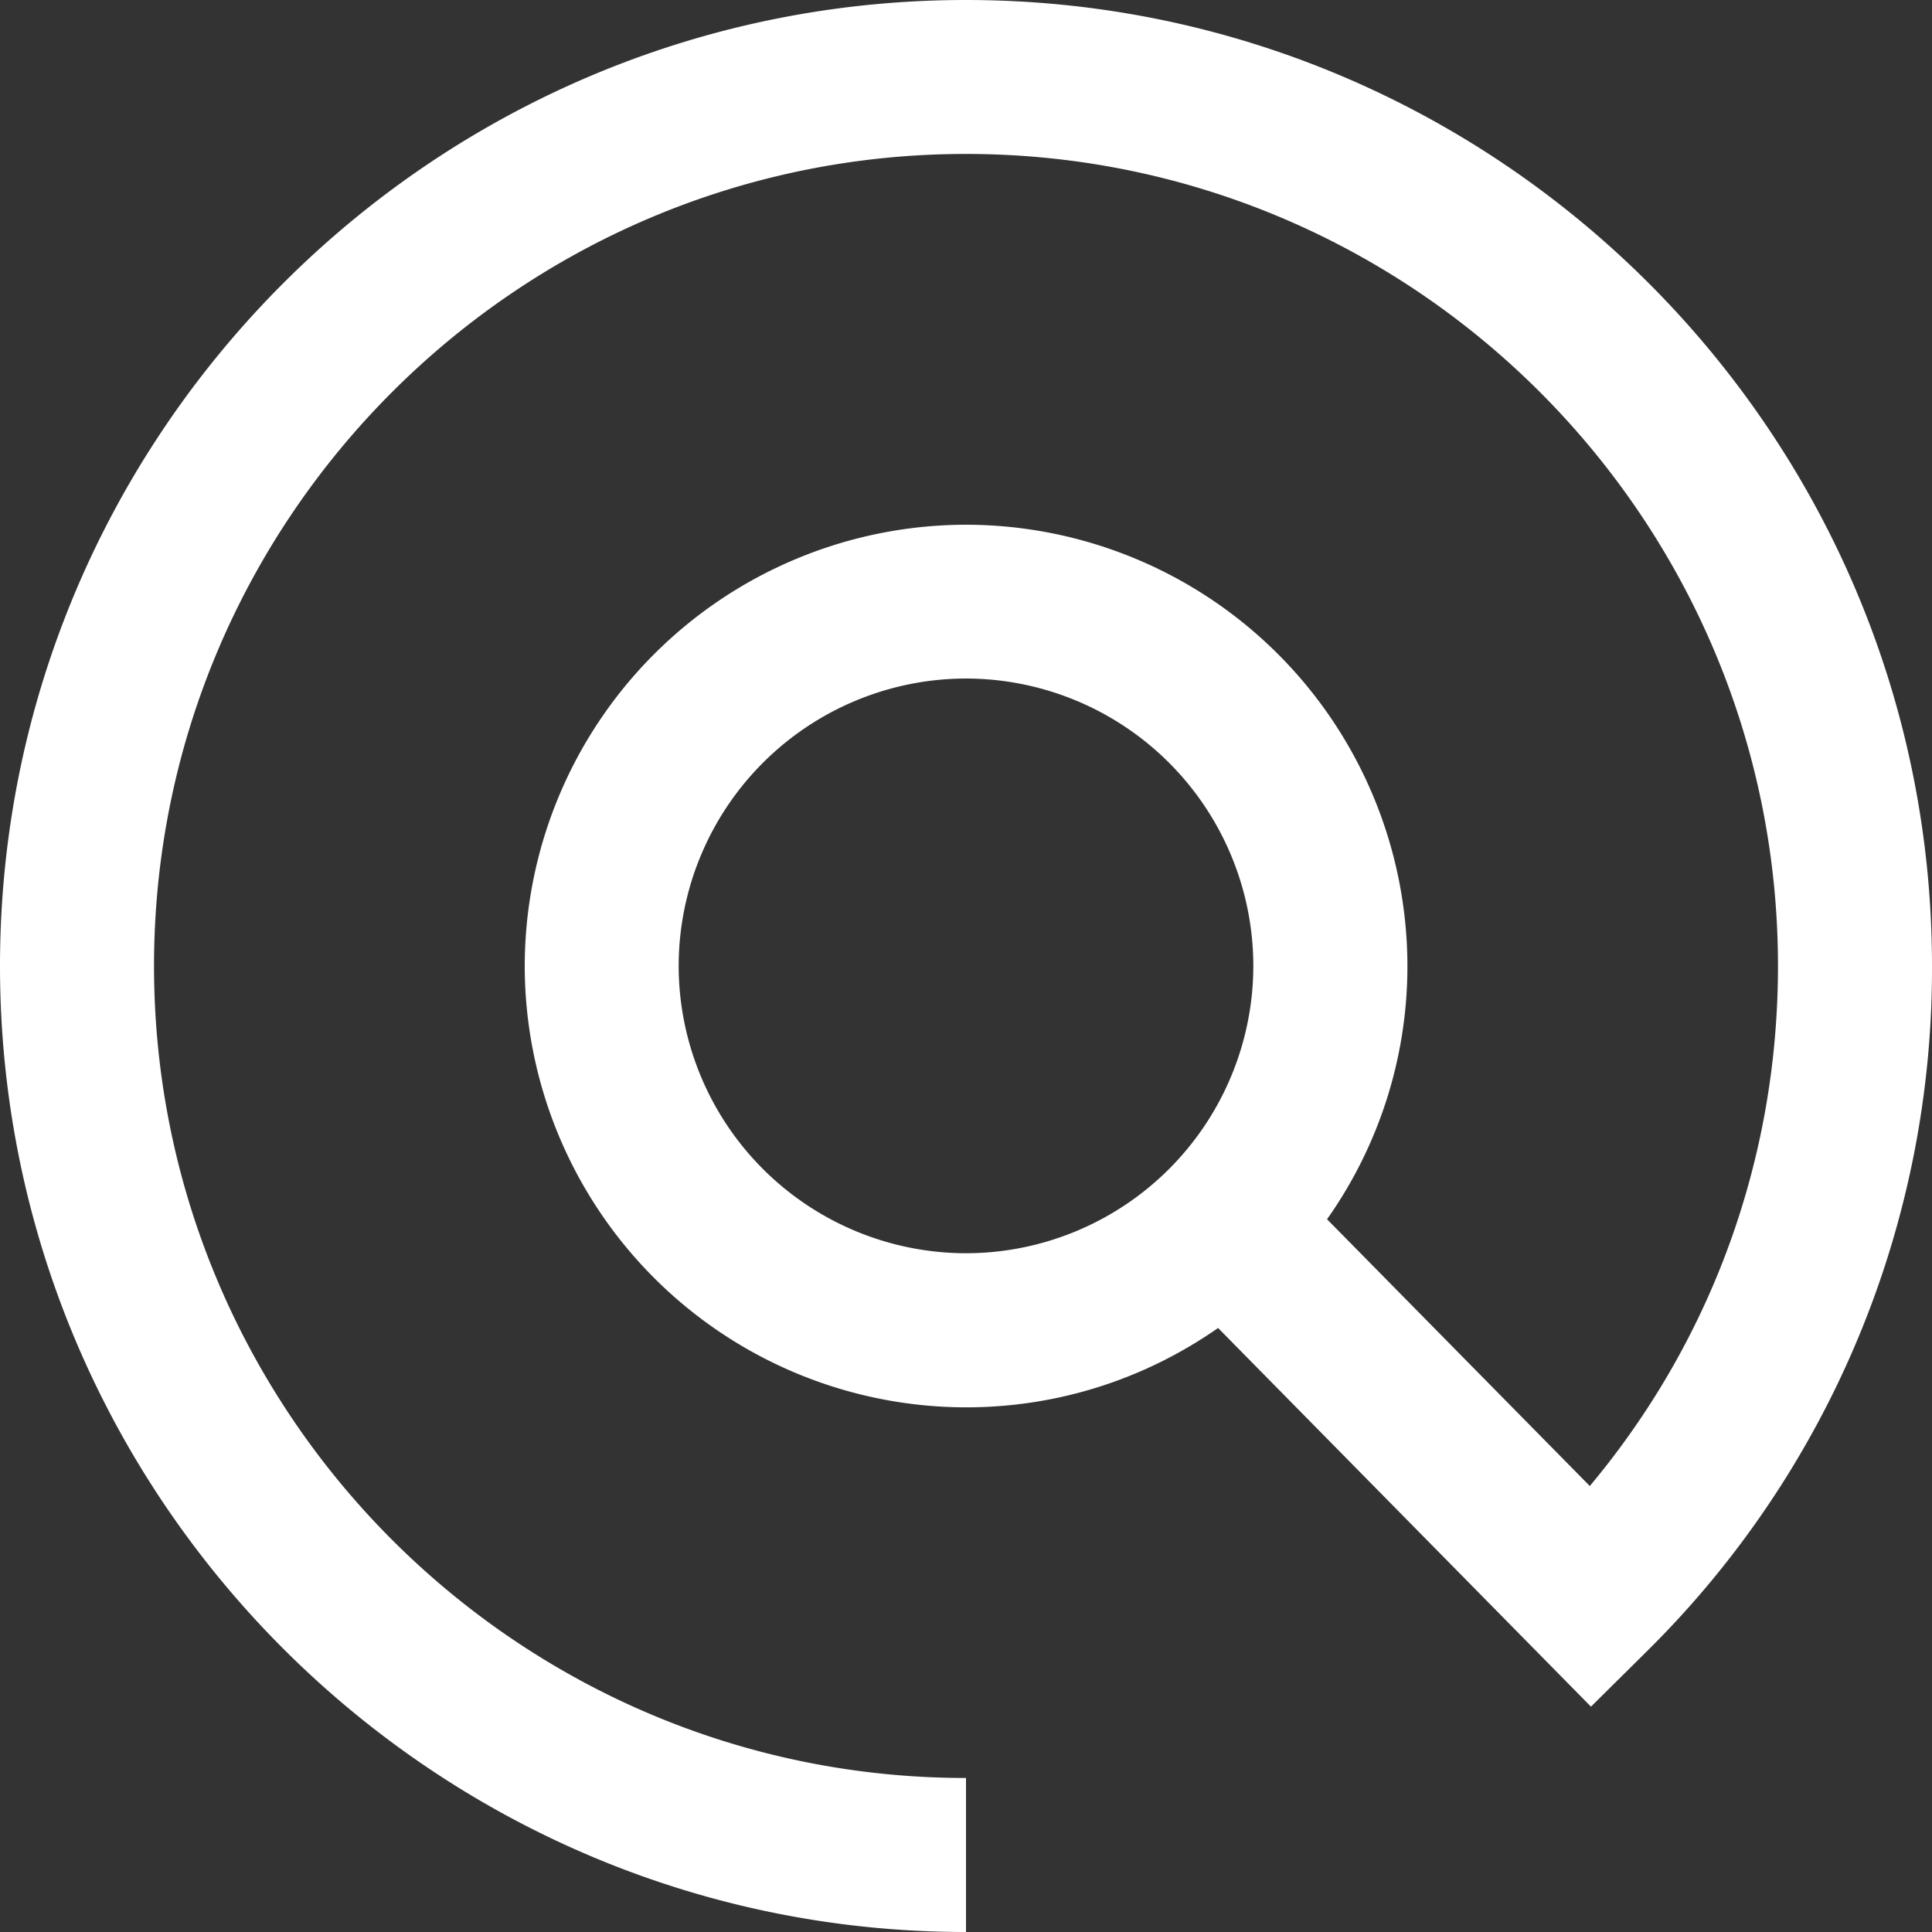 <svg xmlns="http://www.w3.org/2000/svg" width="25" height="25" viewBox="0 0 25 25"><rect x="0" y="0" width="25" height="25" fill="#333333" stroke="none"/><g><g><path fill="#fff" d="M8.782 12.5A3.723 3.723 0 0 1 12.5 8.78a3.723 3.723 0 0 1 3.718 3.718 3.723 3.723 0 0 1-3.718 3.719 3.723 3.723 0 0 1-3.718-3.719zM0 12.5C0 19.391 5.608 25 12.5 25v-1.993c-5.794 0-10.507-4.714-10.507-10.508 0-5.793 4.713-10.507 10.507-10.507S23.007 6.706 23.007 12.5c0 2.49-.858 4.844-2.435 6.729l-3.4-3.452a5.677 5.677 0 0 0 1.04-3.277A5.717 5.717 0 0 0 12.5 6.79a5.717 5.717 0 0 0-5.71 5.71 5.717 5.717 0 0 0 5.71 5.711c1.212 0 2.336-.38 3.262-1.027l4.825 4.9.71-.703A12.413 12.413 0 0 0 25 12.5C25 5.606 19.393 0 12.5 0 5.608 0 0 5.606 0 12.5z"/></g></g></svg>